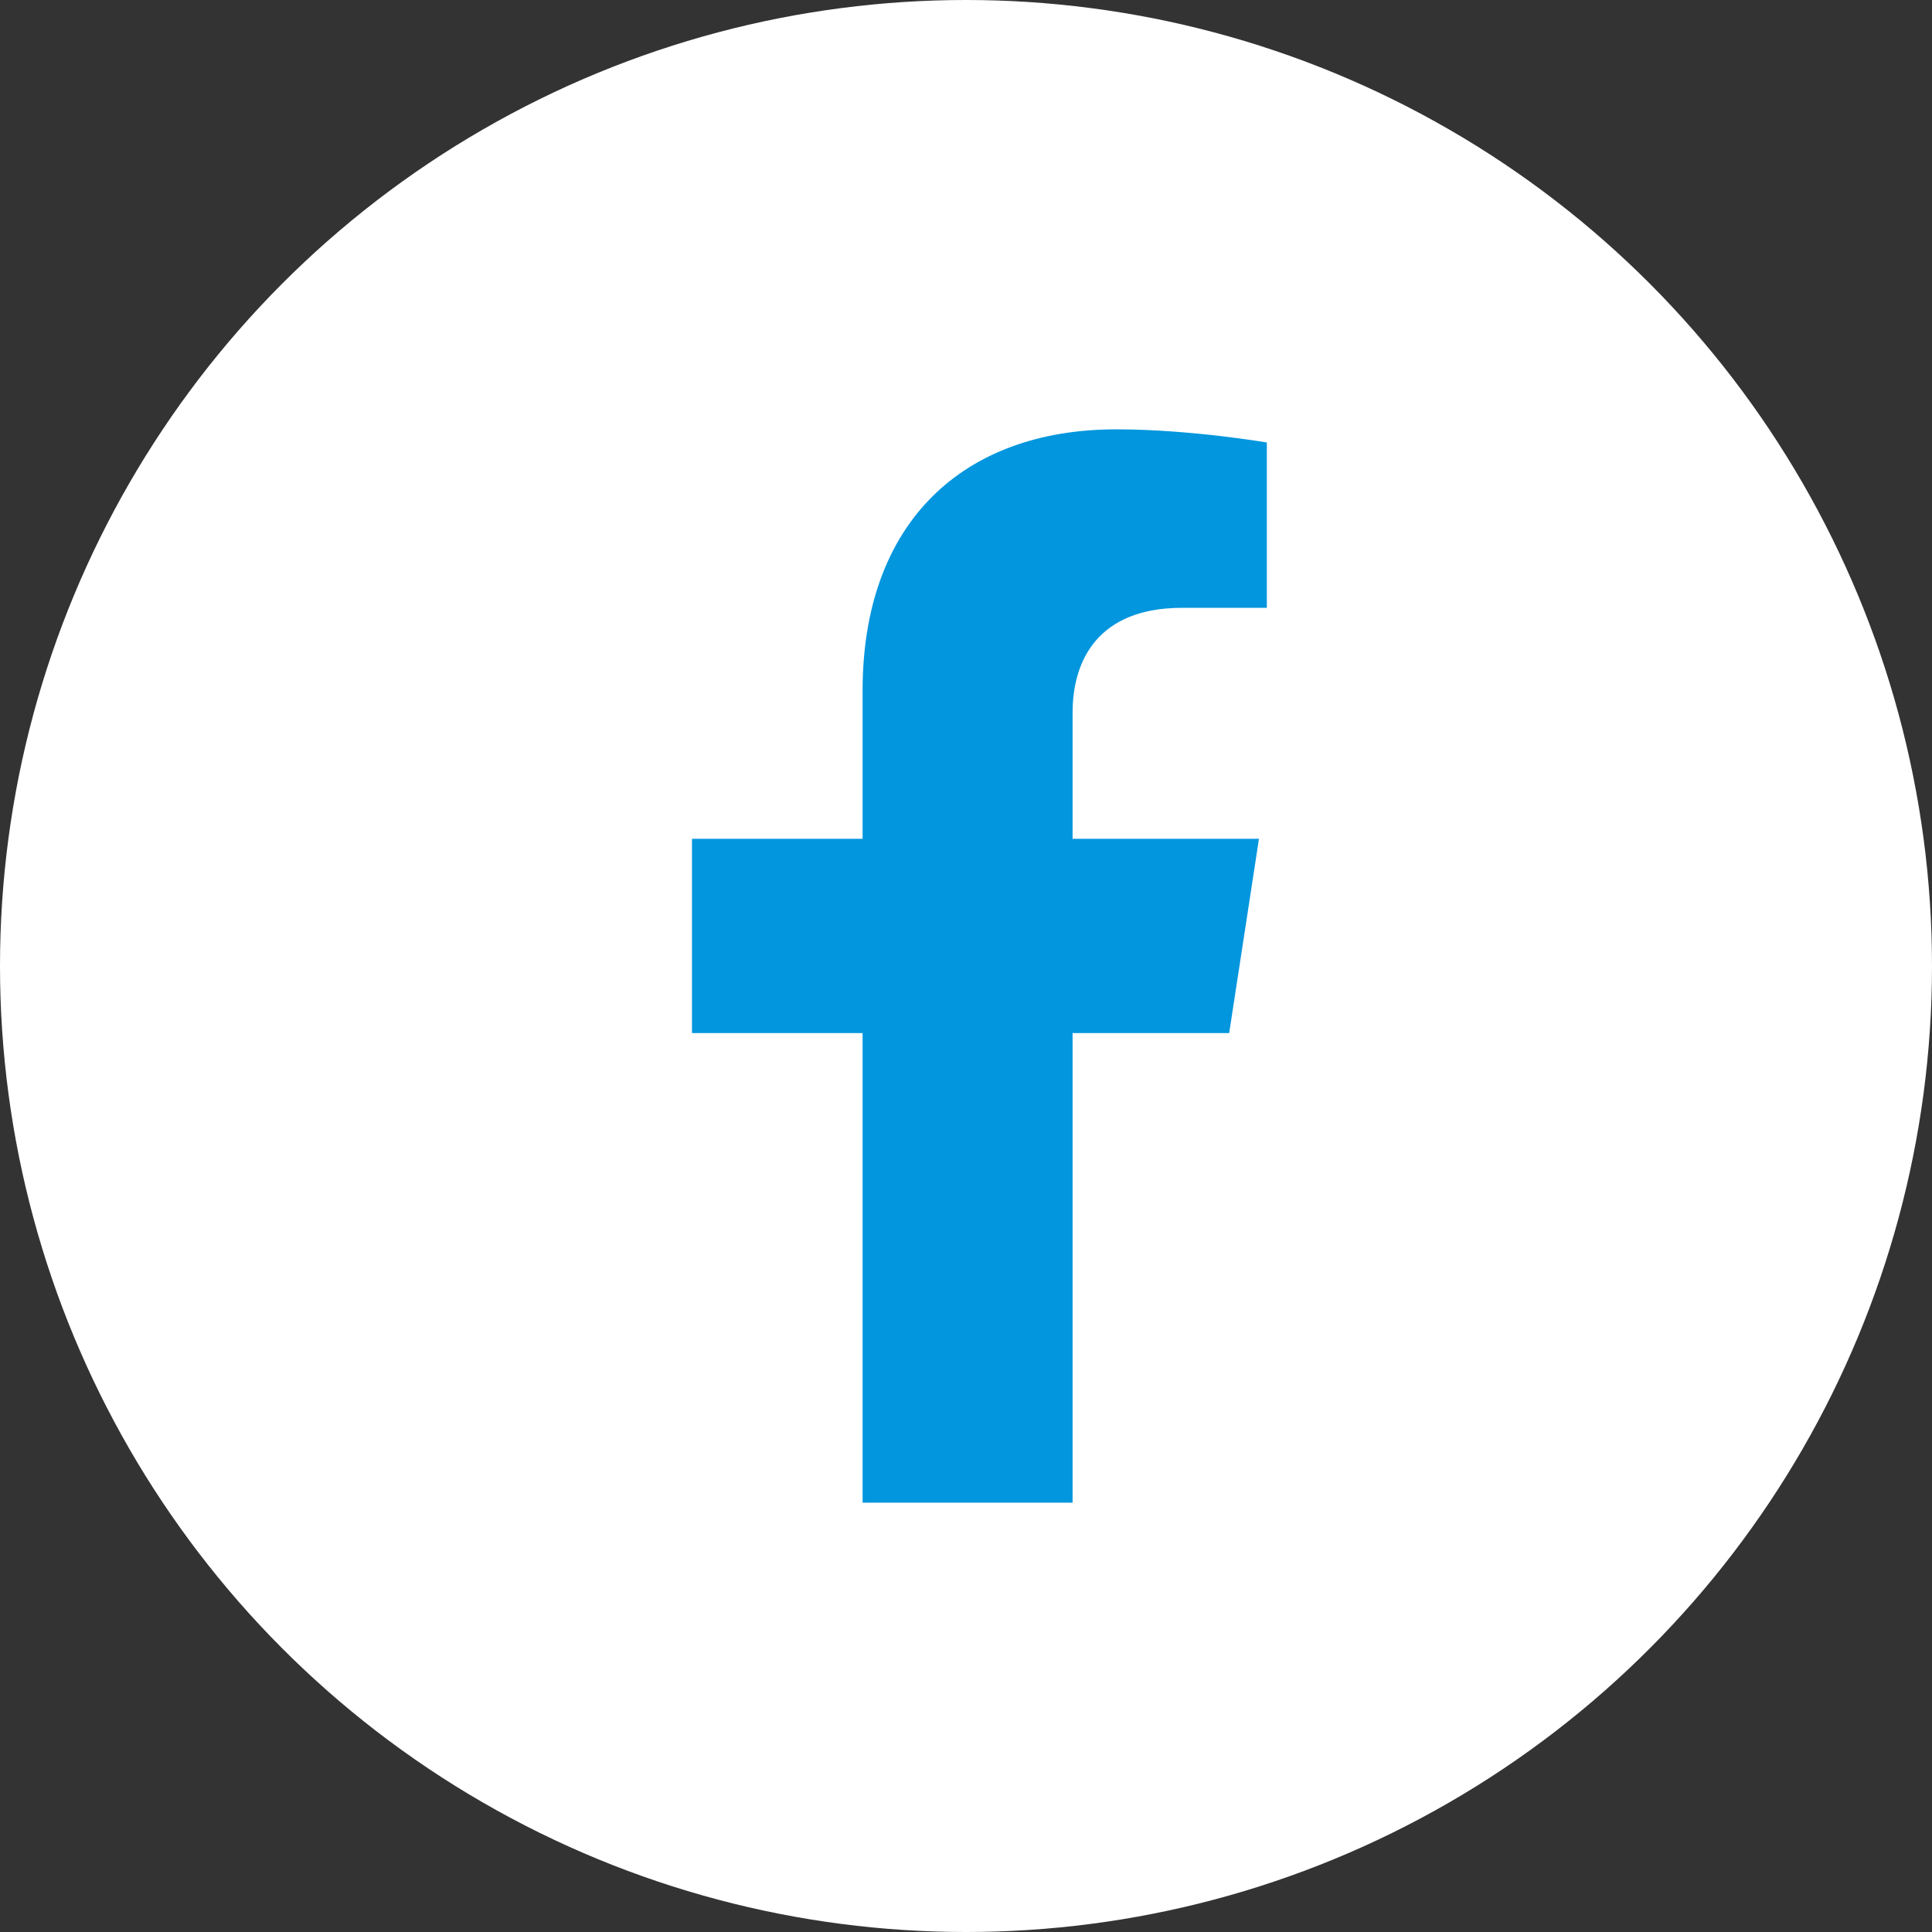 <svg width="36" height="36" viewBox="0 0 36 36" fill="none" xmlns="http://www.w3.org/2000/svg">
<rect x="0" y="0" width="36" height="36" fill="#333333" stroke="none"/>
<circle cx="18" cy="18" r="18" fill="white"/>
<path d="M22.904 19.25L23.459 15.63H19.986V13.282C19.986 12.291 20.471 11.326 22.027 11.326H23.606V8.245C23.606 8.245 22.173 8 20.803 8C17.943 8 16.073 9.734 16.073 12.872V15.63H12.894V19.25H16.073V28H19.986V19.25H22.904Z" fill="#0296DE"/>
</svg>
